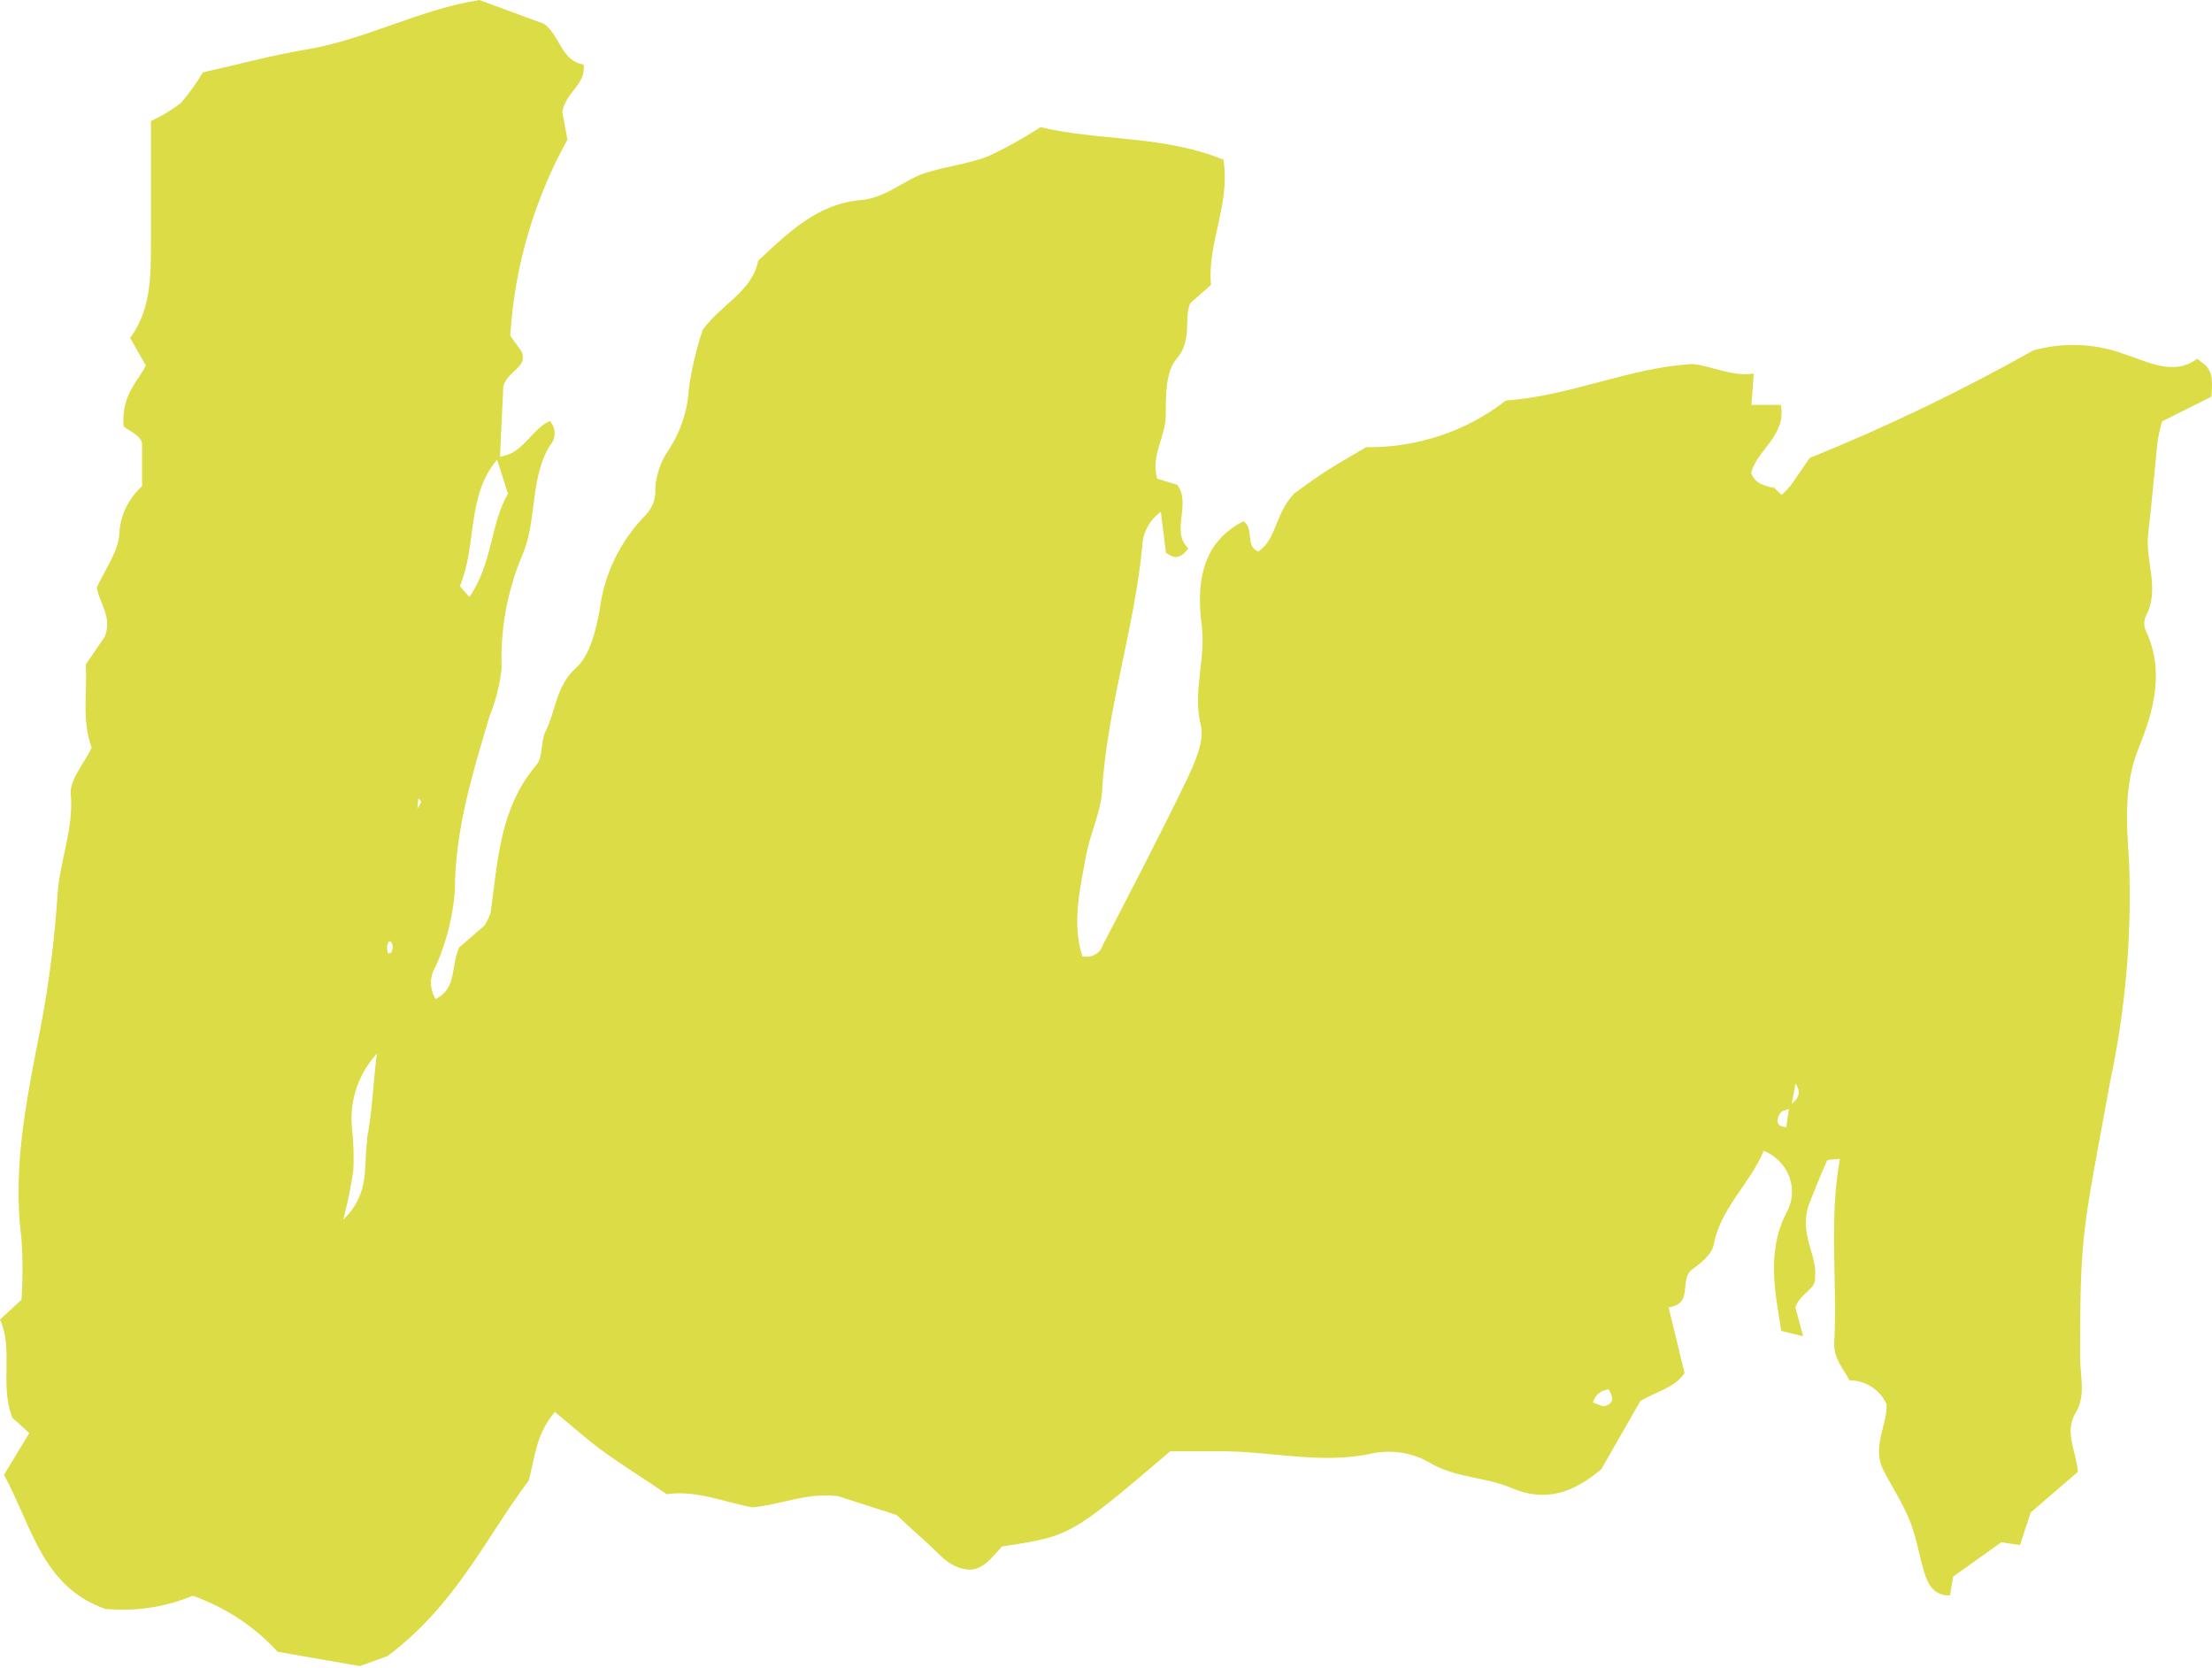 <?xml version="1.0" encoding="UTF-8"?> <svg xmlns="http://www.w3.org/2000/svg" width="191" height="144" viewBox="0 0 191 144" fill="none"> <path d="M190.487 31.588C190.355 31.451 190.175 31.338 189.72 30.974C187.683 32.497 185.479 31.224 183.394 30.565C180.891 29.639 178.135 29.531 175.56 30.259C169.351 33.755 162.903 36.856 156.261 39.542L154.536 42.042H154.428V42.144L154.536 42.042C154.308 42.28 154.068 42.507 153.841 42.735L153.242 42.155C153.242 42.155 153.242 42.076 153.242 42.042H153.134L153.254 42.155C152.475 41.939 151.613 41.871 151.206 40.849C151.685 38.849 154.284 37.599 153.769 34.963H151.23L151.433 32.247C149.528 32.554 147.839 31.577 146.102 31.429C140.675 31.747 135.692 34.167 130.014 34.588C126.626 37.24 122.355 38.666 117.963 38.61C116.441 39.519 115.351 40.121 114.308 40.803C113.266 41.485 112.284 42.235 111.745 42.61C110.08 44.382 110.236 46.564 108.654 47.621C107.456 47.109 108.343 45.655 107.372 45.007C103.503 46.95 103.347 50.802 103.778 54.097C104.114 56.995 102.964 59.71 103.683 62.608C104.03 64.005 103.156 65.846 102.485 67.301C100.161 72.107 97.693 76.845 95.225 81.595C95.122 81.944 94.878 82.24 94.546 82.421C94.215 82.602 93.823 82.652 93.453 82.561C92.542 79.675 93.261 76.709 93.8 73.777C94.135 71.971 94.998 70.244 95.153 68.448C95.561 61.245 97.933 54.37 98.627 47.223C98.637 46.635 98.787 46.057 99.065 45.532C99.343 45.007 99.742 44.548 100.233 44.189C100.388 45.439 100.544 46.644 100.676 47.723C101.383 48.234 101.874 48.314 102.617 47.348C101.035 45.859 102.904 43.587 101.658 41.86L99.921 41.326C99.334 39.269 100.712 37.633 100.664 35.735C100.664 34.122 100.664 32.065 101.587 30.997C103.012 29.35 102.186 27.475 102.785 26.168L104.569 24.6C104.222 21.032 106.27 17.578 105.636 13.783C100.377 11.647 94.854 12.192 89.846 10.976C88.4 11.922 86.883 12.765 85.306 13.499C83.581 14.158 81.713 14.362 79.904 14.93C78.095 15.498 76.525 17.101 74.285 17.282C70.596 17.589 68.032 20.112 65.468 22.509C64.929 25.191 62.305 26.236 60.676 28.474C60.126 30.132 59.725 31.832 59.478 33.554C59.383 35.404 58.798 37.201 57.777 38.781C57.064 39.795 56.65 40.972 56.579 42.189C56.613 42.602 56.556 43.016 56.414 43.407C56.272 43.798 56.047 44.157 55.753 44.462C53.549 46.716 52.16 49.578 51.787 52.632C51.452 54.404 50.961 56.563 49.739 57.665C47.978 59.256 48.014 61.335 47.115 63.13C46.672 64.017 46.9 65.403 46.313 66.051C43.15 69.766 42.983 74.323 42.372 78.777C42.245 79.176 42.063 79.558 41.832 79.913L39.664 81.788C38.897 83.345 39.496 85.345 37.616 86.254C37.353 85.828 37.215 85.343 37.215 84.85C37.215 84.357 37.353 83.873 37.616 83.447C38.547 81.359 39.109 79.14 39.281 76.879C39.281 71.653 40.814 66.744 42.276 61.824C42.82 60.485 43.171 59.082 43.318 57.654C43.196 54.35 43.795 51.058 45.079 47.984C46.42 44.916 45.714 41.394 47.475 38.474C47.744 38.178 47.892 37.801 47.892 37.411C47.892 37.021 47.744 36.644 47.475 36.349C45.834 37.099 45.175 39.201 43.174 39.417C43.282 37.212 43.378 35.008 43.462 33.304C43.965 31.906 45.558 31.736 45.055 30.372L44.061 28.986C44.418 23.074 46.1 17.302 48.996 12.056C48.804 10.988 48.649 10.192 48.553 9.658C48.853 7.942 50.661 7.238 50.386 5.568C48.433 5.249 48.409 3.113 46.972 2.056L41.39 0C36.191 0.829 31.59 3.409 26.475 4.272C23.432 4.772 20.485 5.59 17.514 6.249C16.968 7.187 16.331 8.073 15.61 8.897C14.818 9.509 13.953 10.031 13.034 10.454C13.034 14.01 13.034 17.498 13.034 20.998C13.034 23.861 13.034 26.736 11.237 29.179L12.591 31.554C11.932 32.917 10.494 34.042 10.662 36.746C10.662 37.019 11.968 37.36 12.267 38.224V41.985C11.056 43.073 10.35 44.573 10.303 46.155C10.159 47.689 9.104 49.132 8.362 50.7C8.553 52.063 9.728 53.279 9.045 54.972C8.566 55.688 7.979 56.54 7.404 57.37C7.547 59.801 7.044 62.244 7.918 64.551C7.235 65.971 6.002 67.323 6.11 68.562C6.373 71.528 5.199 74.243 4.984 77.027C4.747 80.703 4.299 84.363 3.642 87.992C2.444 94.276 1.007 100.491 1.857 106.968C1.976 108.716 1.976 110.469 1.857 112.217L0 113.933C1.198 116.558 -0.06 119.614 1.078 122.421L2.528 123.727C1.845 124.864 1.114 126.068 0.347 127.341C2.743 131.715 3.606 136.965 9.069 138.908C11.654 139.161 14.263 138.769 16.64 137.772C19.471 138.78 21.991 140.444 23.971 142.612L31.063 143.851L33.459 142.987C39.389 138.544 41.94 132.761 45.666 127.818C46.169 125.864 46.301 123.762 47.918 121.91C49.308 123.046 50.65 124.273 52.099 125.318C53.764 126.534 55.513 127.591 57.562 129.011C60.03 128.614 62.569 129.704 64.977 130.148C67.517 129.898 69.673 128.841 72.38 129.182L77.424 130.806C78.298 131.613 79.208 132.465 80.143 133.295C81.077 134.124 81.796 135.181 83.282 135.477C84.767 135.772 85.618 134.499 86.516 133.522C92.446 132.625 92.446 132.625 101.047 125.307C102.245 125.307 103.647 125.307 105.109 125.307C109.601 125.228 114.057 126.511 118.633 125.455C120.282 125.159 121.989 125.45 123.425 126.273C125.677 127.625 128.217 127.488 130.529 128.477C133.392 129.704 135.788 128.943 138.267 126.852C139.334 124.977 140.568 122.841 141.646 120.955C143.12 120.103 144.593 119.819 145.455 118.557C145.024 116.751 144.593 114.967 144.078 112.876C146.198 112.581 145.048 110.66 145.982 109.706C146.809 109.092 147.804 108.354 147.983 107.433C148.594 104.252 151.086 102.252 152.295 99.355C152.814 99.57 153.28 99.886 153.663 100.283C154.046 100.679 154.337 101.146 154.519 101.655C154.7 102.164 154.768 102.704 154.717 103.239C154.666 103.774 154.499 104.293 154.225 104.763C152.511 108.172 153.29 111.581 153.805 114.91L155.698 115.376L155.027 112.888C155.41 111.66 156.8 111.354 156.728 110.32C156.932 108.274 155.339 106.672 156.177 104.036C156.489 103.241 157.076 101.764 157.746 100.23C157.818 100.071 158.381 100.127 158.872 100.059C157.902 105.343 158.669 110.638 158.381 115.967C158.321 117.262 159.148 118.16 159.699 119.171C160.387 119.182 161.056 119.383 161.625 119.751C162.193 120.118 162.635 120.636 162.897 121.239C162.993 122.955 161.604 124.943 162.622 126.92C163.365 128.375 164.287 129.761 164.898 131.284C165.509 132.806 165.737 134.465 166.24 136.022C166.563 137.01 167.174 137.795 168.384 137.749C168.48 137.181 168.564 136.613 168.648 136.124L172.805 133.159L174.422 133.397C174.757 132.363 175.069 131.409 175.344 130.591L179.43 127.068C179.238 125.17 178.231 123.659 179.225 121.978C180.148 120.466 179.597 118.728 179.609 117.103C179.609 106.172 179.873 106.218 182.209 93.367C183.539 87.121 184.086 80.748 183.838 74.38C183.622 71.153 183.37 67.789 184.664 64.596C185.958 61.404 186.941 57.938 185.275 54.427C185.109 54.041 185.109 53.608 185.275 53.222C186.557 50.859 185.203 48.45 185.491 46.064C185.814 43.417 186.018 40.746 186.305 38.11C186.397 37.528 186.525 36.951 186.689 36.383L190.953 34.247C191.013 33.088 191.121 32.281 190.487 31.588ZM42.923 39.69C43.21 40.587 43.498 41.508 43.857 42.621C42.347 45.223 42.527 48.7 40.527 51.541C40.12 51.041 39.676 50.689 39.736 50.541C41.185 47.053 40.275 42.803 42.923 39.69ZM31.722 98.389C31.338 100.525 32.081 102.934 29.638 105.309C30.004 103.907 30.296 102.489 30.512 101.059C30.568 99.838 30.528 98.615 30.392 97.4C30.277 96.247 30.407 95.083 30.776 93.978C31.144 92.874 31.743 91.85 32.537 90.969C32.213 93.639 32.141 96.037 31.674 98.389H31.722ZM33.83 82.186C33.83 82.265 33.627 82.288 33.519 82.334C33.454 82.154 33.418 81.966 33.411 81.777C33.519 81.152 33.734 81.095 33.914 81.64C33.93 81.831 33.884 82.021 33.782 82.186H33.83ZM36.035 69.88C36.035 69.562 36.106 69.244 36.13 68.926C36.214 69.028 36.394 69.164 36.37 69.232C36.264 69.46 36.136 69.677 35.986 69.88H36.035ZM138.675 121.387C138.376 121.5 137.933 121.205 137.549 121.091C137.622 120.792 137.791 120.522 138.034 120.318C138.277 120.114 138.58 119.987 138.903 119.955C139.226 120.5 139.466 121.103 138.627 121.387H138.675ZM154.249 97.309C153.29 97.309 153.434 96.639 153.637 96.241C153.841 95.844 154.14 95.889 154.464 95.742L154.249 97.309ZM154.704 95.355C154.799 94.798 154.907 94.219 155.039 93.537C155.65 94.514 155.135 94.935 154.643 95.355H154.704Z" fill="#DCDC46"></path> </svg> 